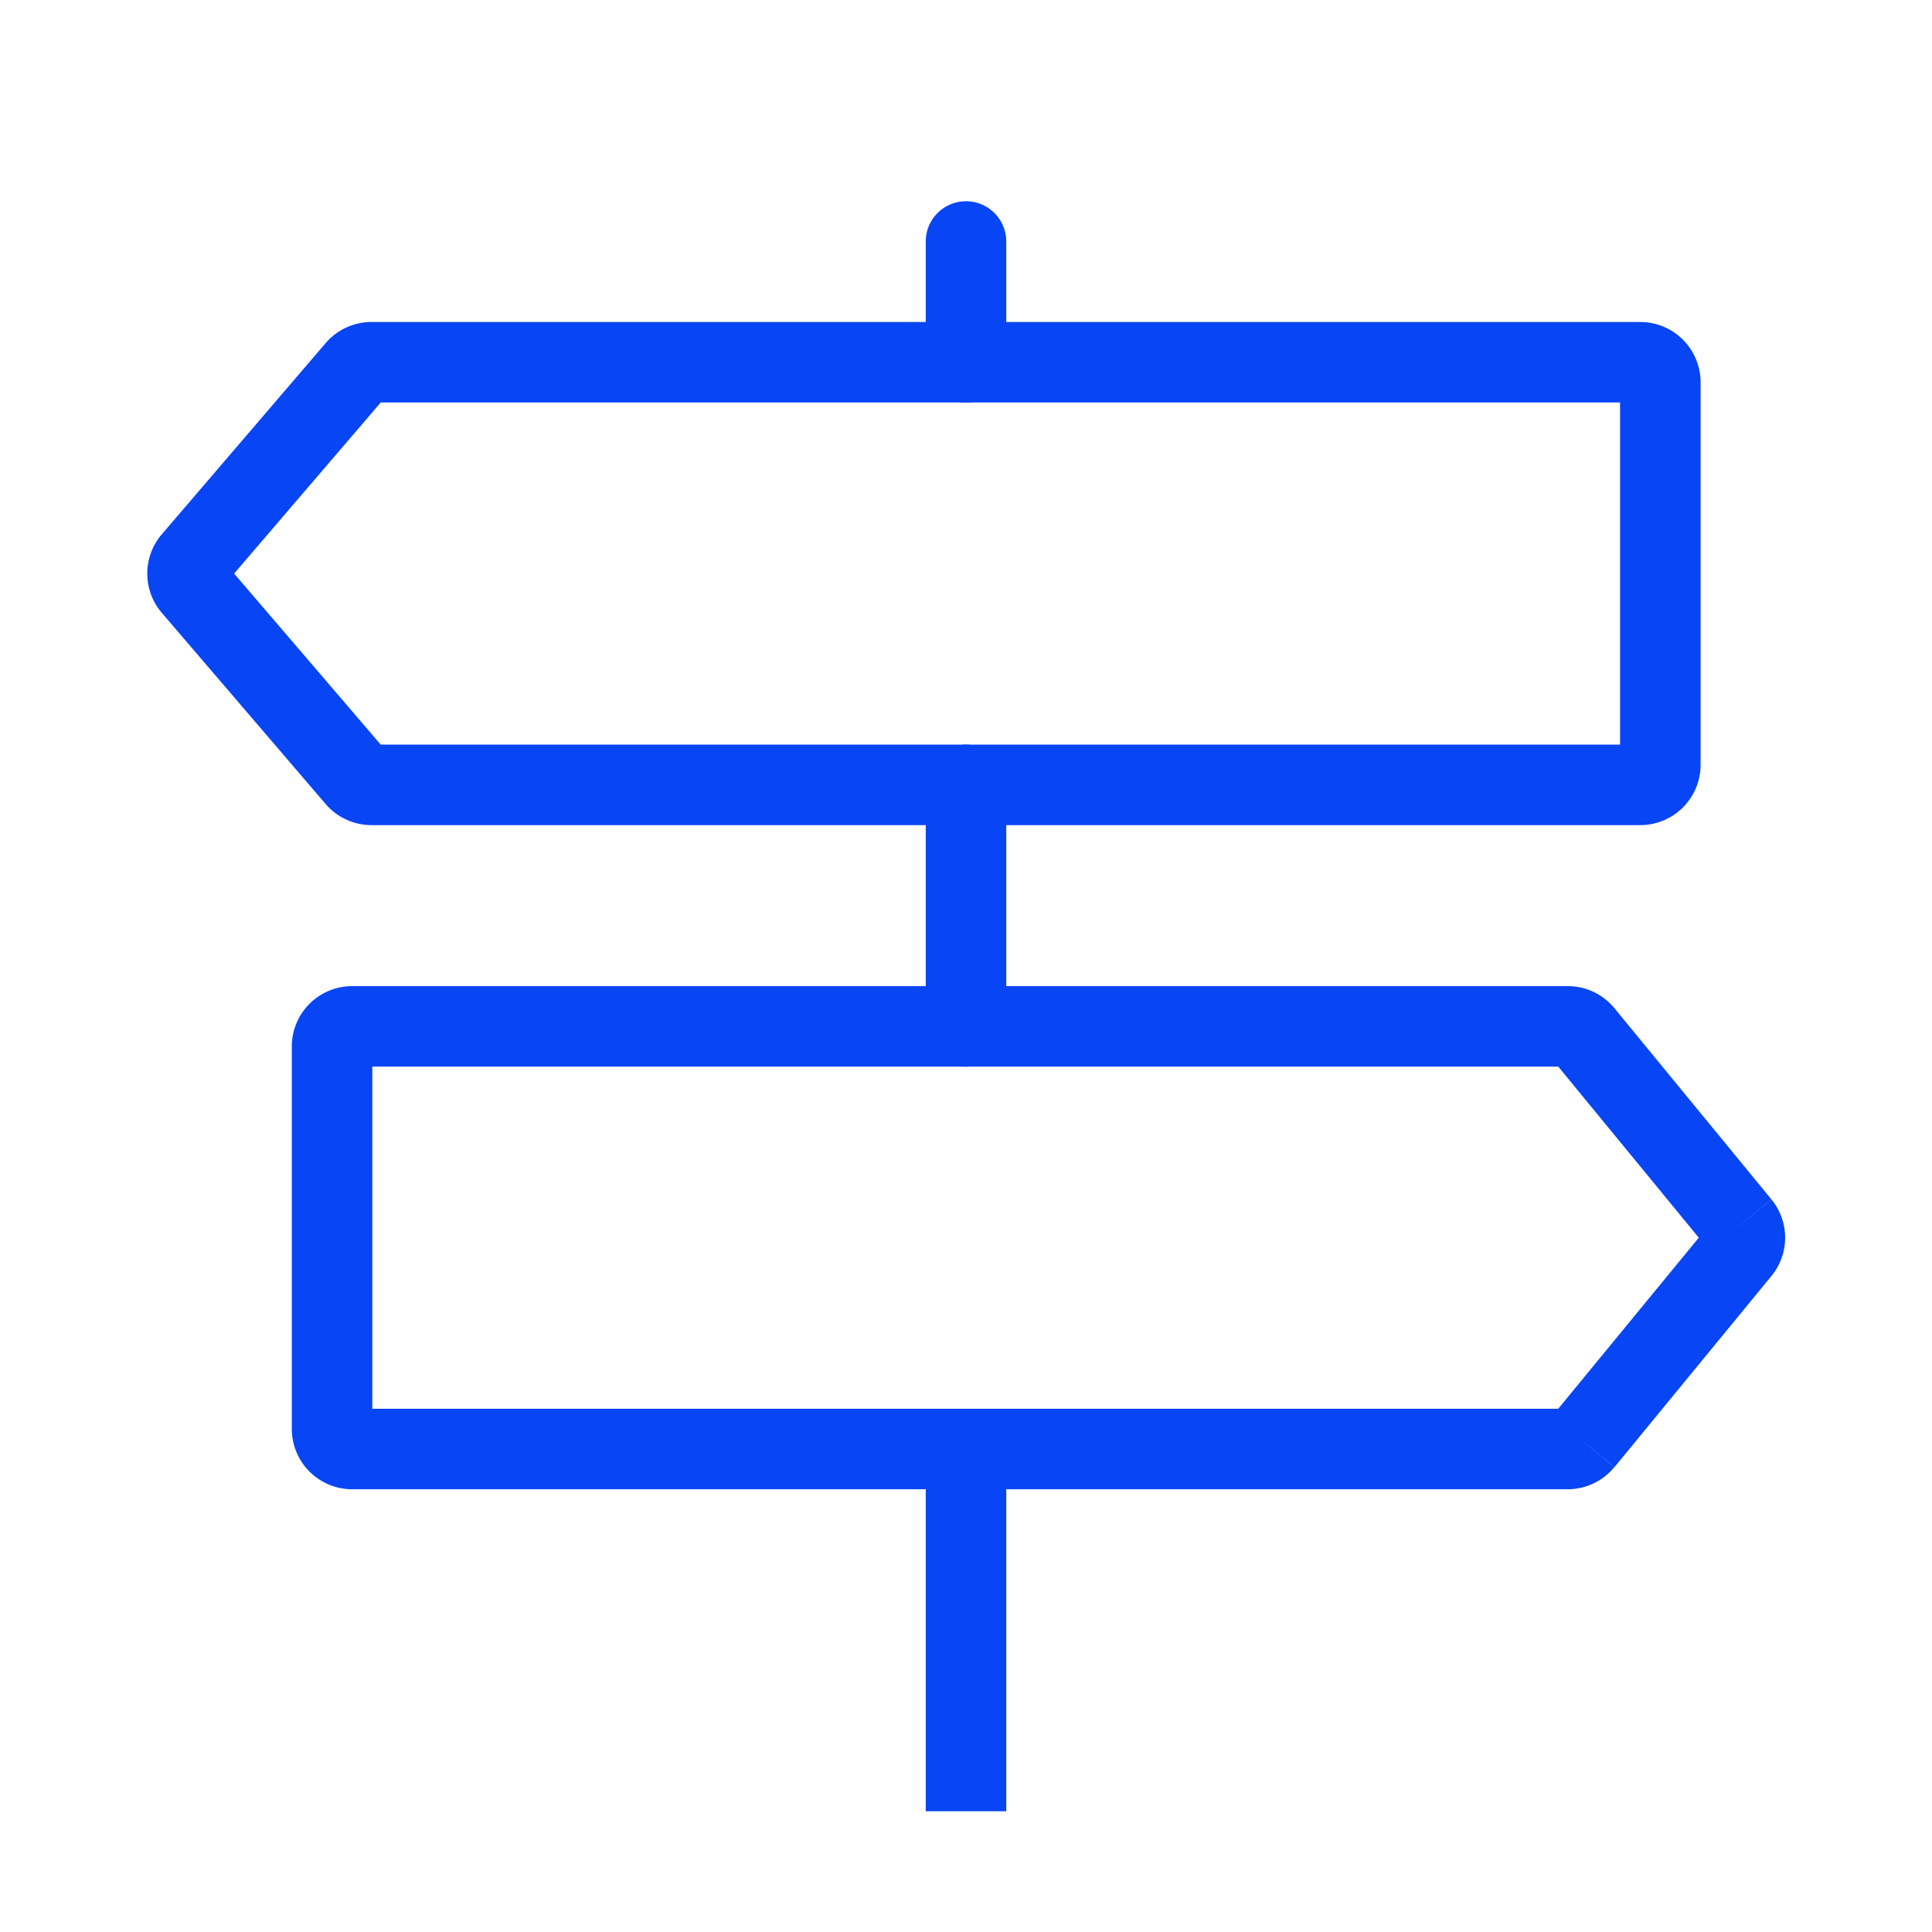 <svg xmlns="http://www.w3.org/2000/svg" xmlns:xlink="http://www.w3.org/1999/xlink" width="48" height="48" viewBox="0 0 48 48"><defs><style>.a{fill:none;}.b{clip-path:url(#a);}.c{fill:#0845f4;}</style><clipPath id="a"><rect class="a" width="48" height="48"/></clipPath></defs><rect class="a" width="48" height="48"/><g class="b"><path class="c" d="M0,4V1H2V4A1,1,0,1,1,0,4ZM0,1A1,1,0,0,1,2,1Z" transform="translate(23 5)"/><path class="c" d="M0,7V1H2V7A1,1,0,0,1,0,7ZM0,1A1,1,0,0,1,2,1Z" transform="translate(23 18.5)"/><path class="c" d="M0,0V9H2V0Z" transform="translate(23 36)"/><path class="c" d="M37.092,11h1.5a1.5,1.5,0,0,1-1.5,1.5ZM5.571,12.5a1.5,1.5,0,0,1-1.139-.524L5.571,11l-1.139.976L.361,7.226a1.5,1.5,0,0,1,0-1.952L1.5,6.25.361,5.274,4.432.524A1.5,1.5,0,0,1,5.571,0H37.092V0a1.5,1.5,0,0,1,1.5,1.5V11h-1.5v1.5Zm31.02-2V2H5.8L2.158,6.25,5.8,10.5Z" transform="translate(3.659 8)"/><path class="c" d="M31.7,11l1.158.951A1.5,1.5,0,0,1,31.7,12.5ZM1.5,12.5A1.5,1.5,0,0,1,0,11H0V1.5A1.5,1.5,0,0,1,1.5,0H31.7V0A1.5,1.5,0,0,1,32.86.548l3.9,4.75L35.6,6.25,36.762,5.3a1.5,1.5,0,0,1,0,1.9l-3.9,4.75L31.7,11v1.5Zm29.964-2,3.492-4.25L31.465,2H2v8.5Z" transform="translate(7.25 24.5)"/></g></svg>
